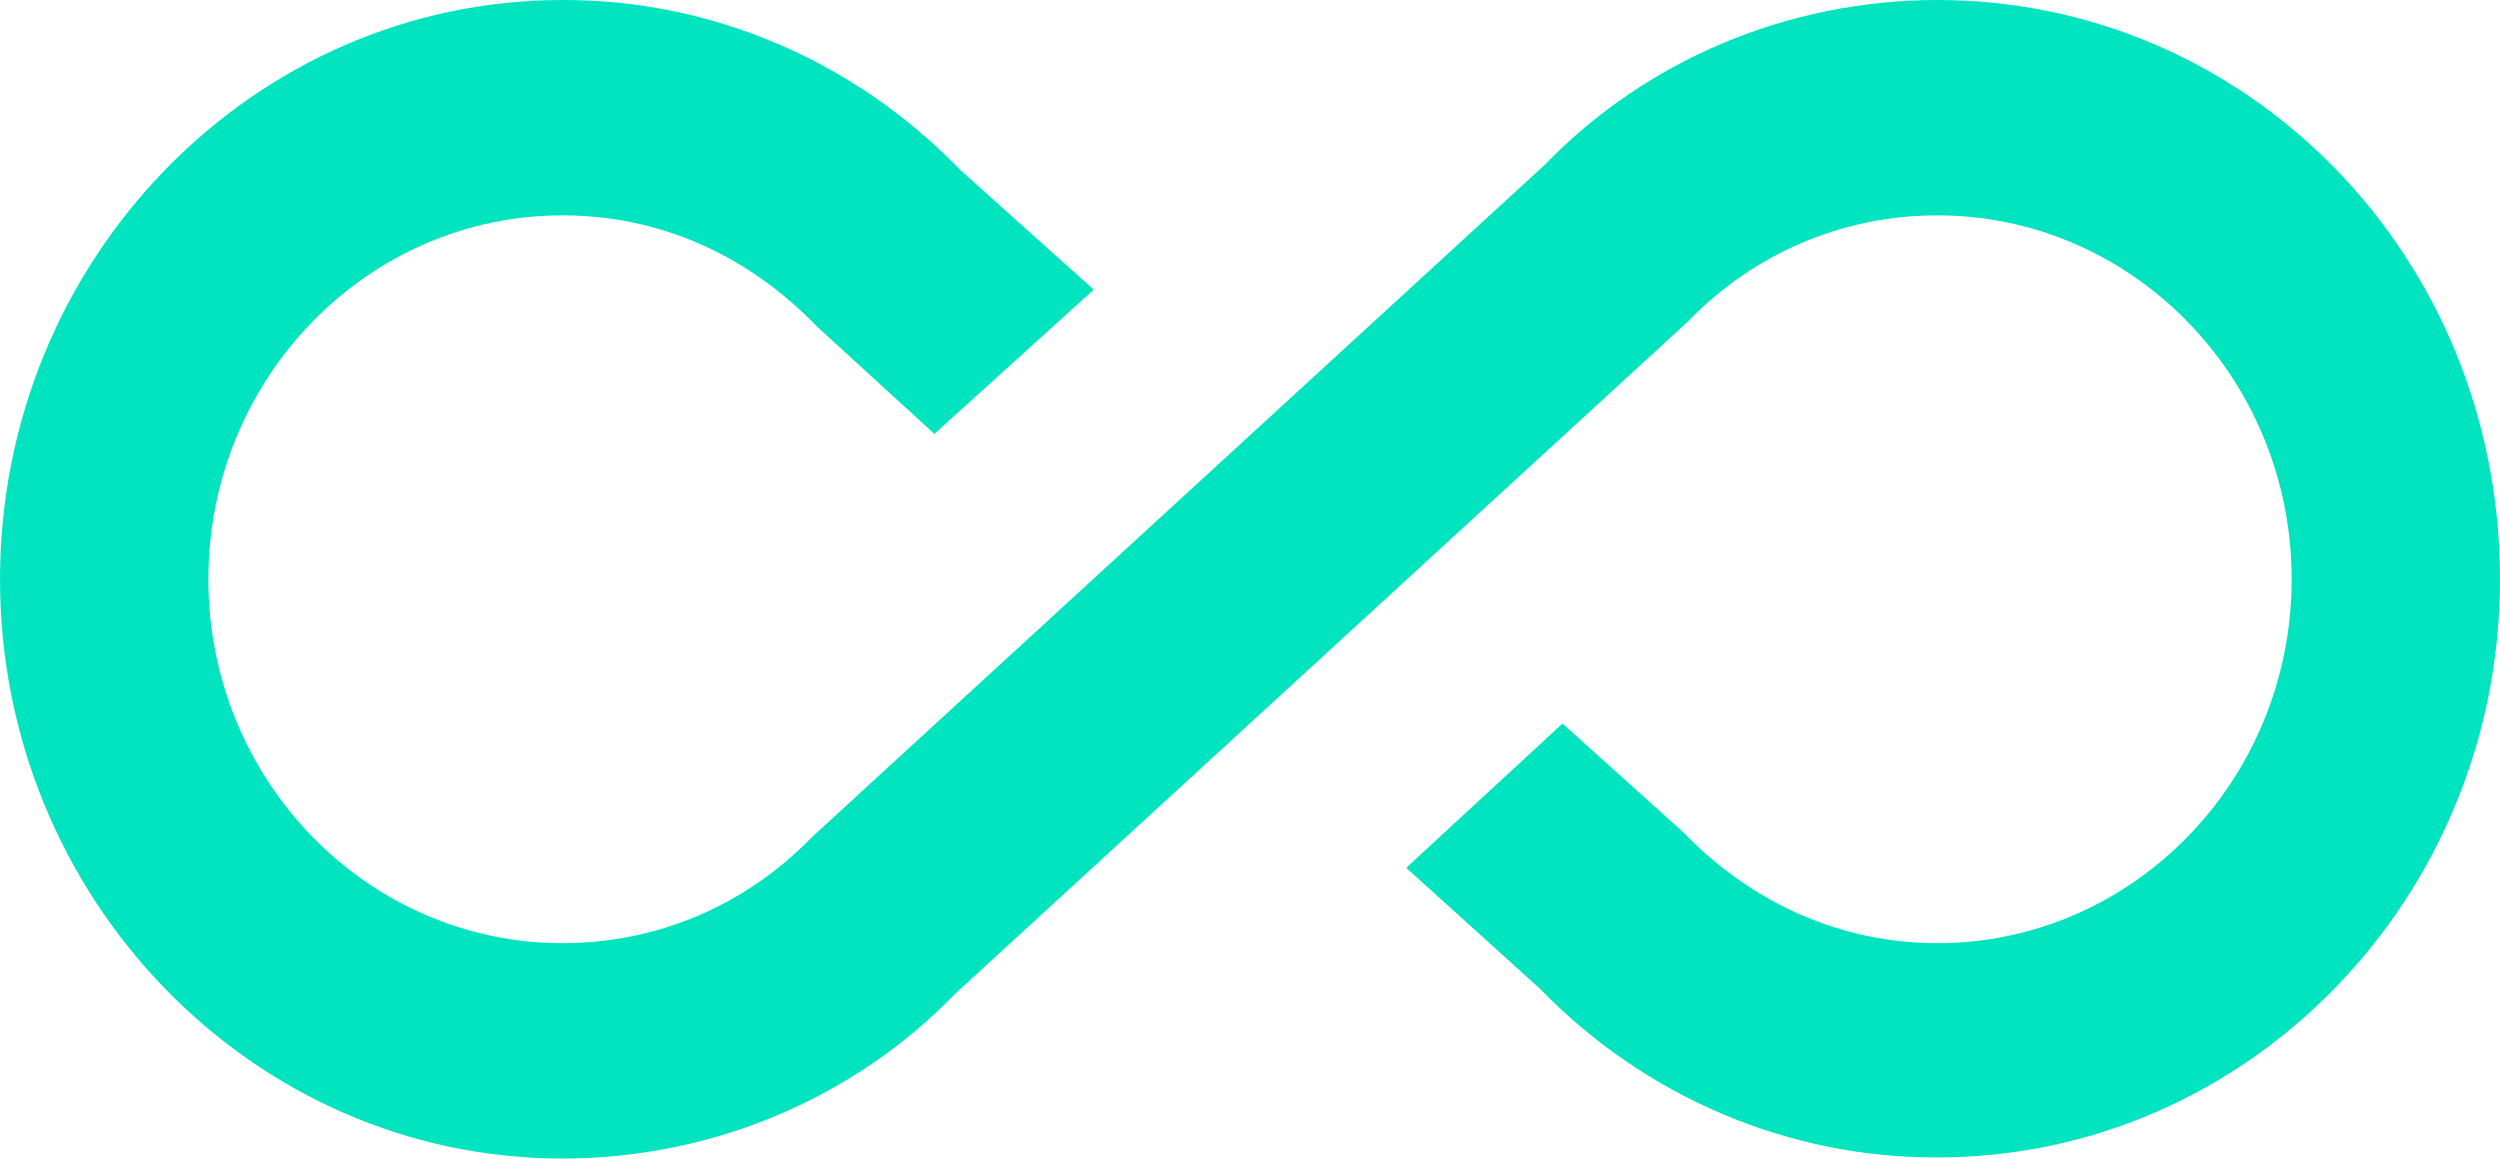 <svg width="41" height="19" viewBox="0 0 41 19" fill="none" xmlns="http://www.w3.org/2000/svg">
<path d="M31.775 4.03437e-05C29.315 4.03437e-05 26.992 0.989 25.335 2.702L13.325 13.72C12.232 14.85 10.78 15.468 9.225 15.468C6.03 15.468 3.417 12.802 3.417 9.5C3.417 6.198 6.03 3.532 9.225 3.532C10.78 3.532 12.232 4.15 13.393 5.35L15.324 7.116L17.938 4.75L15.751 2.79C14.895 1.902 13.878 1.199 12.758 0.72C11.638 0.241 10.437 -0.004 9.225 4.03437e-05C4.134 4.03437e-05 0 4.273 0 9.5C0 14.727 4.134 19 9.225 19C11.685 19 14.008 18.011 15.665 16.298L27.675 5.28C28.768 4.15 30.22 3.532 31.775 3.532C34.97 3.532 37.583 6.198 37.583 9.5C37.583 12.802 34.97 15.468 31.775 15.468C30.238 15.468 28.768 14.85 27.607 13.65L25.625 11.866L23.062 14.232L25.249 16.21C26.107 17.093 27.125 17.793 28.245 18.268C29.365 18.744 30.564 18.987 31.775 18.982C36.866 18.982 41 14.727 41 9.5C41 4.203 36.866 4.03437e-05 31.775 4.03437e-05Z" fill="#02E4C0"/>
</svg>
